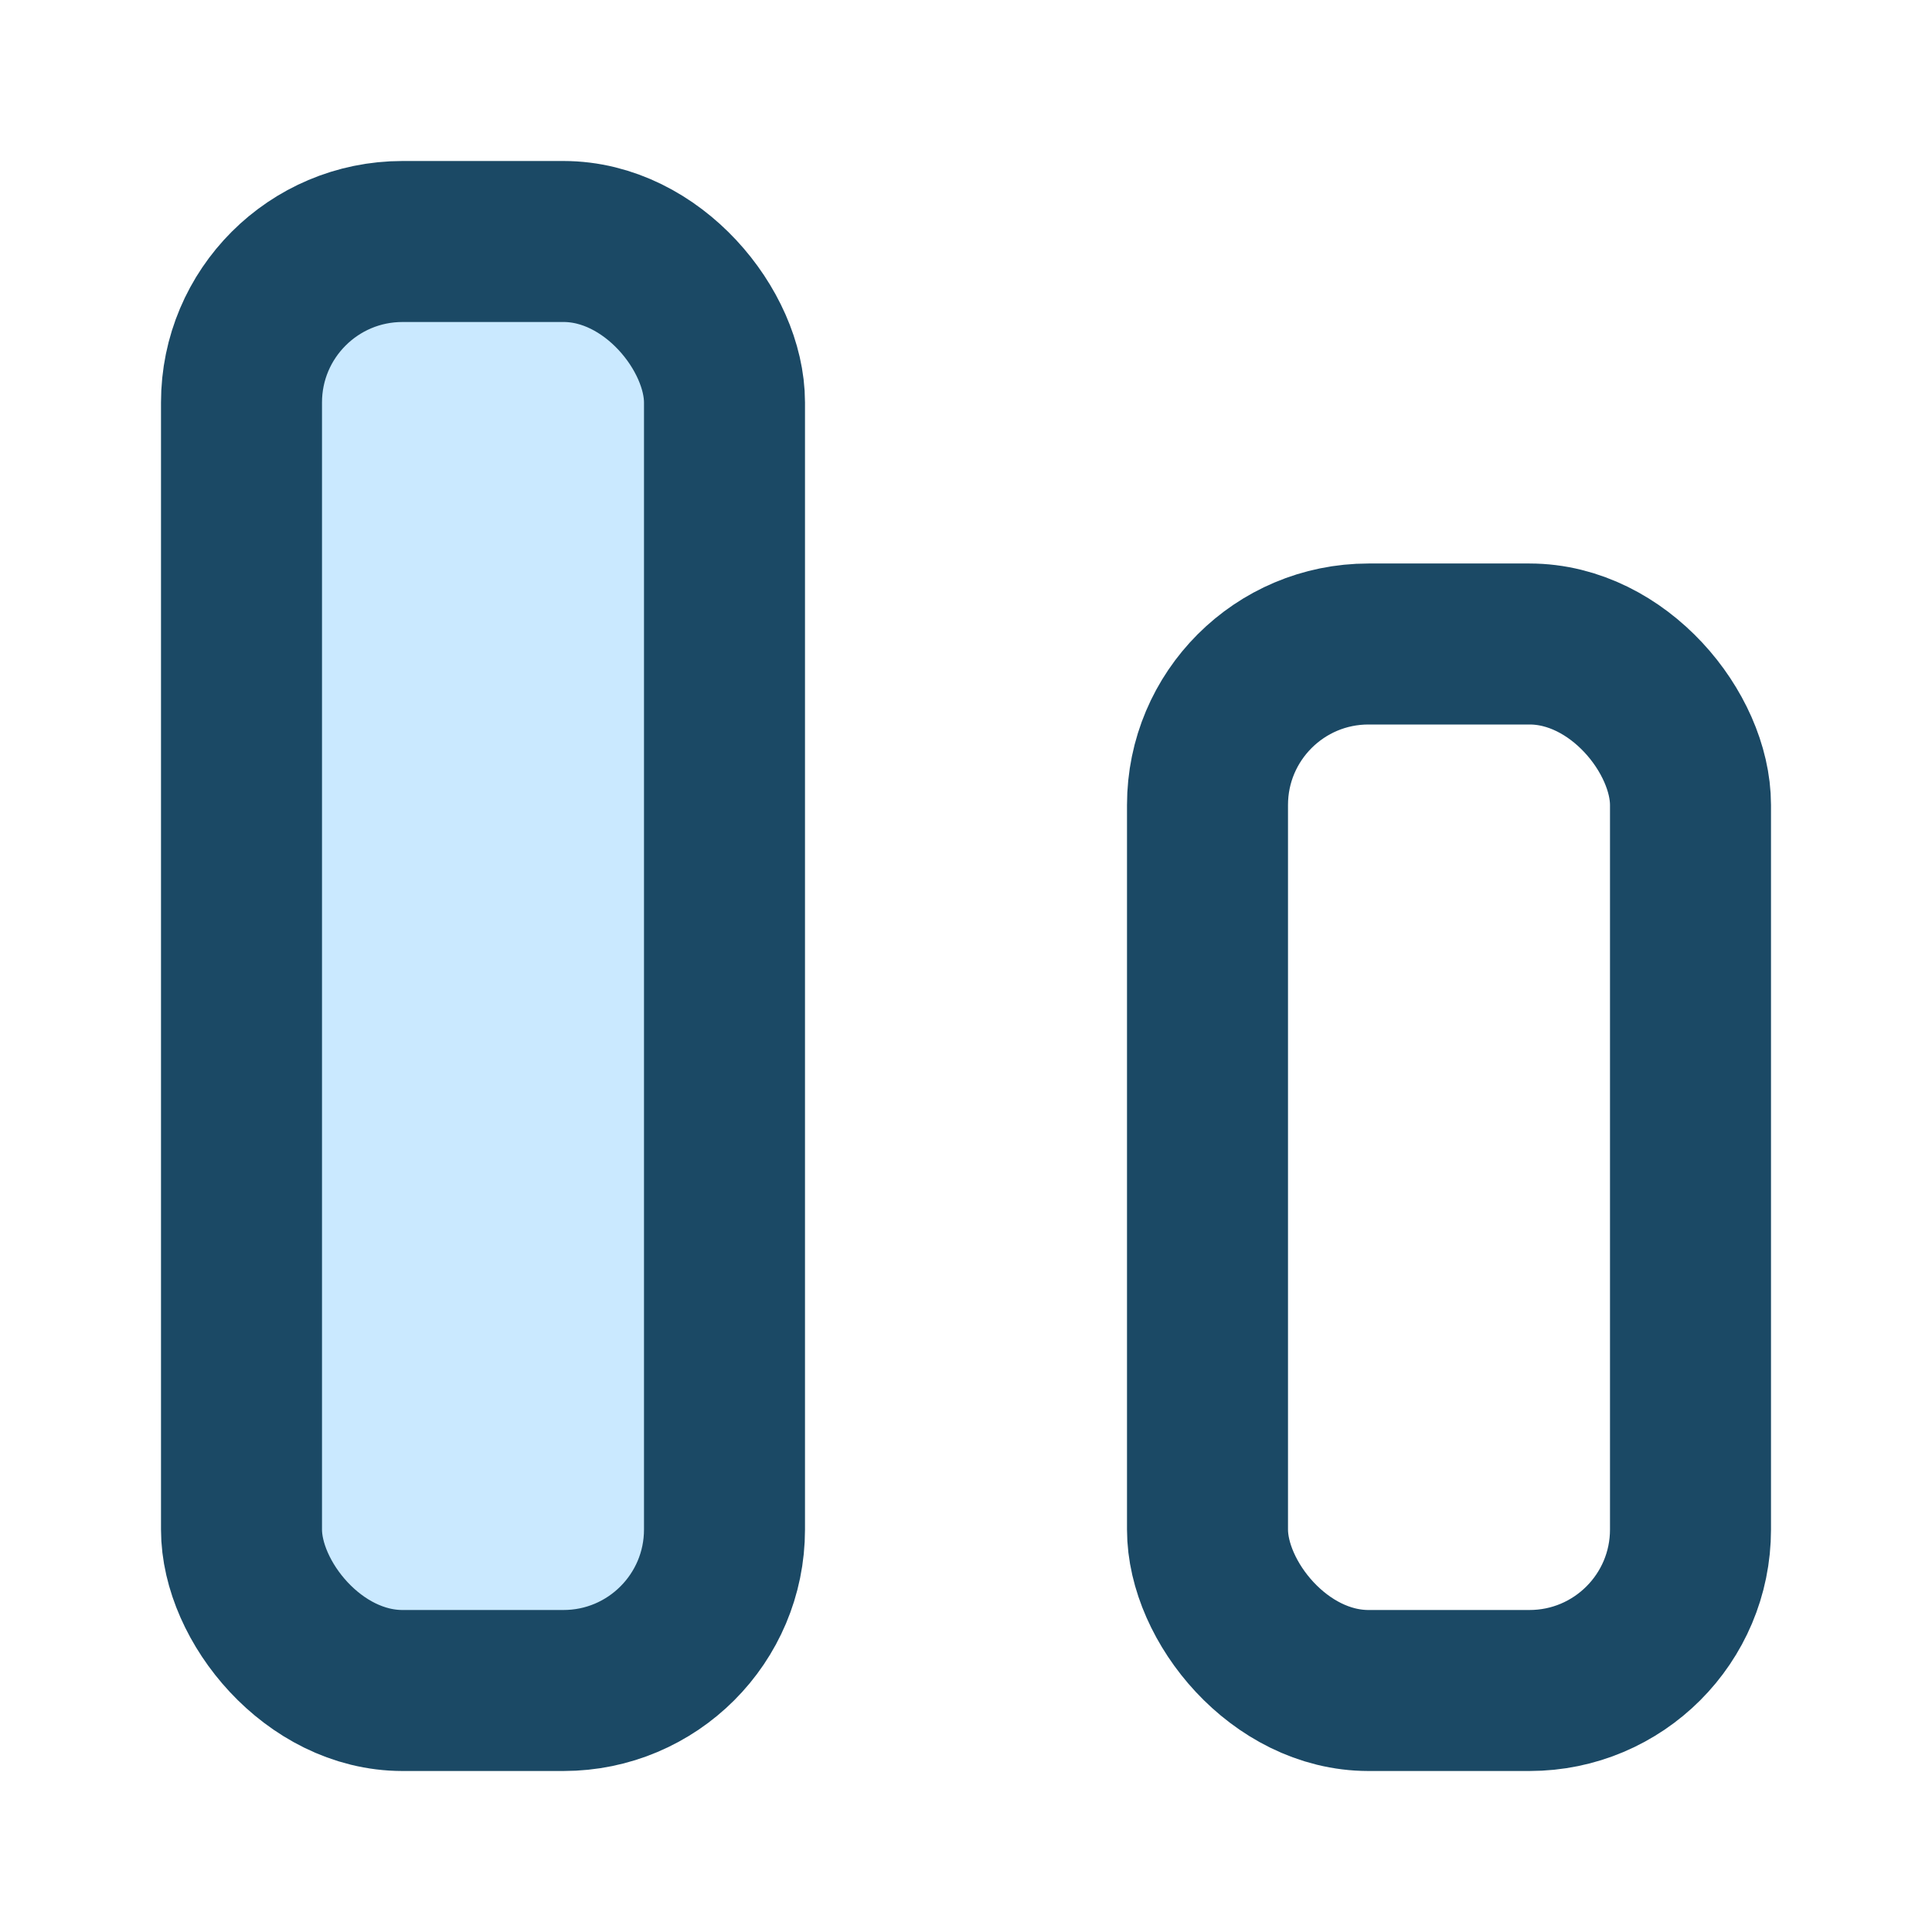 <?xml version="1.0" encoding="UTF-8"?>
<svg xmlns="http://www.w3.org/2000/svg" viewBox="0 0 24 24" width="32" height="32"><rect x="3" y="3" width="6" height="18" rx="2" fill="#CAE9FF" stroke="#1B4965" stroke-width="2"/><rect x="15" y="8" width="6" height="13" rx="2" fill="none" stroke="#1B4965" stroke-width="2"/></svg>
